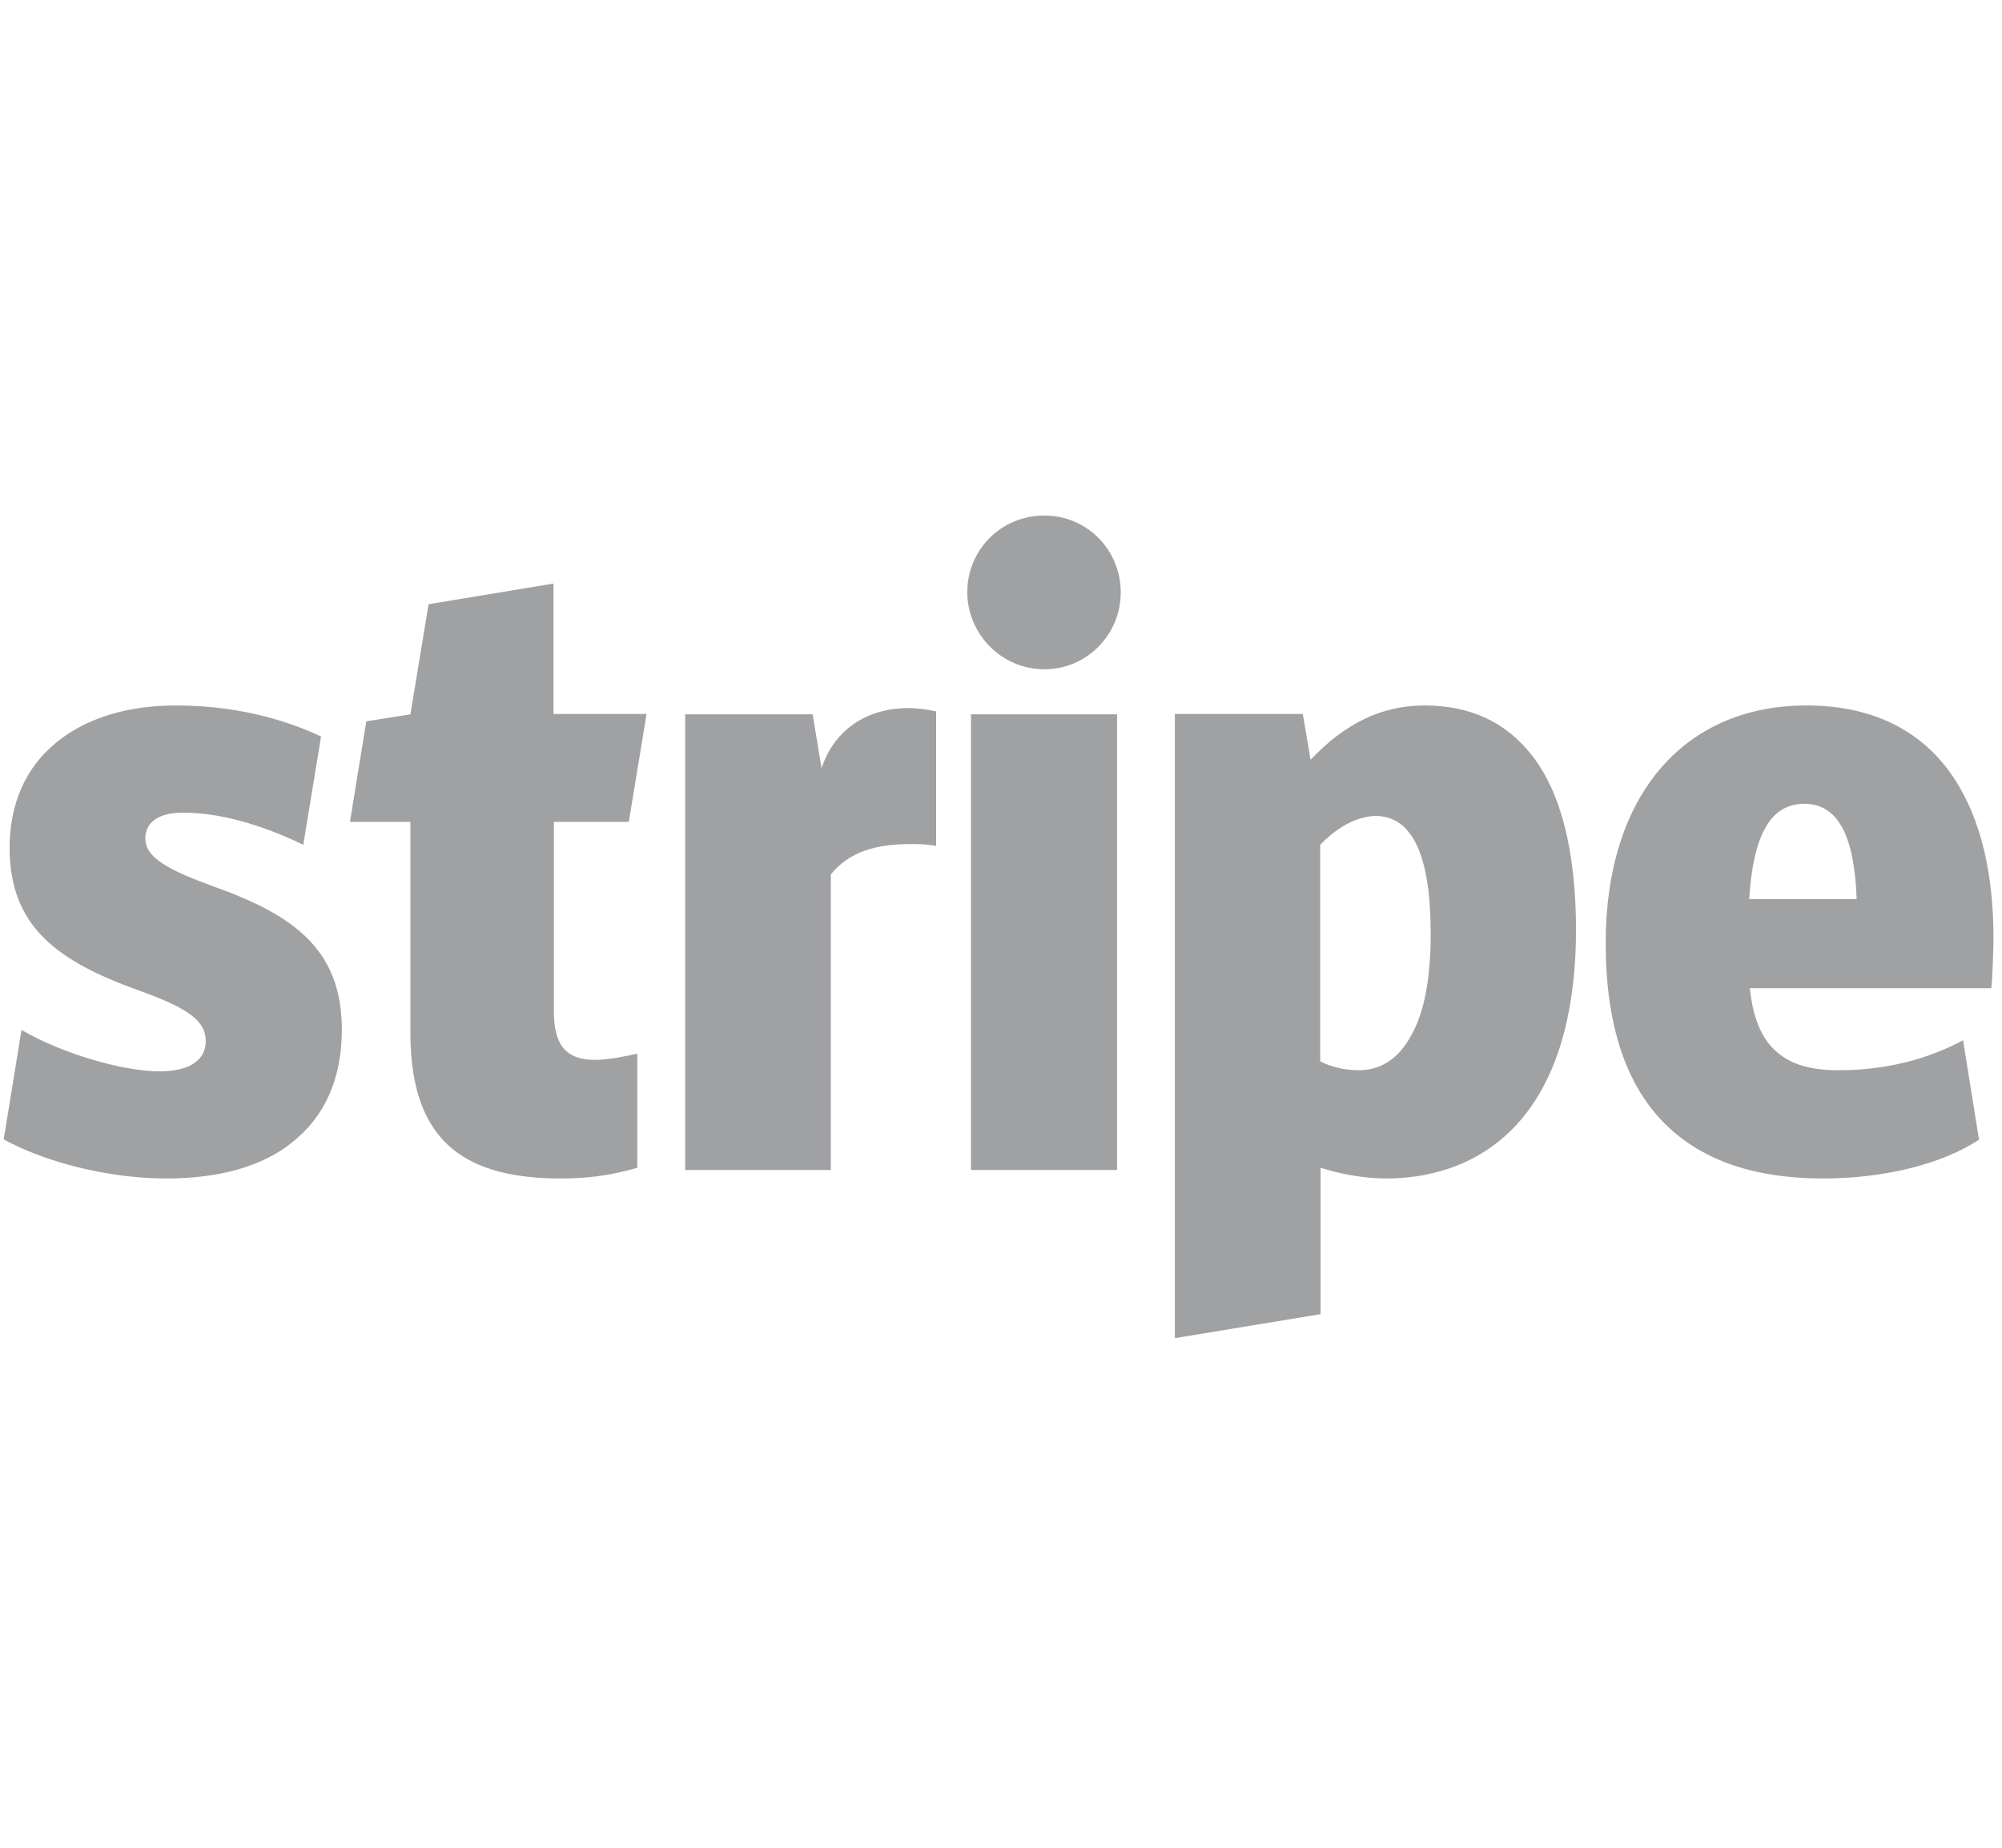 <svg width="52" height="48" viewBox="0 0 52 48" fill="none" xmlns="http://www.w3.org/2000/svg">
<path d="M45.433 23.357C45.538 21.667 46.001 20.88 46.867 20.88C47.724 20.88 48.167 21.686 48.225 23.357H45.433ZM51.779 24.365C51.779 22.483 51.364 20.986 50.556 19.939C49.727 18.874 48.495 18.326 46.925 18.326C43.709 18.326 41.706 20.698 41.706 24.499C41.706 26.631 42.236 28.224 43.295 29.242C44.239 30.154 45.596 30.614 47.349 30.614C48.967 30.614 50.459 30.23 51.403 29.607L50.989 27.024C50.055 27.523 48.976 27.802 47.753 27.802C47.022 27.802 46.521 27.648 46.155 27.331C45.76 26.995 45.529 26.448 45.452 25.671H51.721C51.75 25.488 51.779 24.634 51.779 24.365ZM36.641 26.919C36.333 27.494 35.861 27.802 35.312 27.802C34.927 27.802 34.599 27.725 34.291 27.571V21.946C34.936 21.274 35.514 21.197 35.726 21.197C36.689 21.197 37.161 22.234 37.161 24.25C37.161 25.411 36.997 26.314 36.641 26.919ZM39.79 19.622C39.116 18.759 38.191 18.326 36.997 18.326C35.899 18.326 34.936 18.787 34.041 19.738L33.839 18.547H30.516V34.762L34.301 34.138V30.336C34.879 30.518 35.476 30.614 36.005 30.614C36.949 30.614 38.326 30.375 39.395 29.213C40.416 28.099 40.936 26.381 40.936 24.115C40.926 22.109 40.55 20.592 39.79 19.622ZM25.22 18.557H29.014V30.394H25.22V18.557ZM27.127 17.386C28.224 17.386 29.11 16.493 29.11 15.389C29.11 14.275 28.224 13.392 27.127 13.392C26.01 13.392 25.124 14.275 25.124 15.389C25.133 16.483 26.019 17.386 27.127 17.386ZM23.593 18.394C22.524 18.394 21.667 18.951 21.339 19.959L21.108 18.557H17.796V30.394H21.58V22.714C22.052 22.138 22.726 21.927 23.641 21.927C23.843 21.927 24.055 21.927 24.315 21.974V18.48C24.045 18.422 23.814 18.394 23.593 18.394ZM16.332 21.351L16.794 18.547H14.377V15.159L11.132 15.696L10.66 18.557L9.514 18.739L9.09 21.351H10.66V26.842C10.66 28.272 11.026 29.261 11.777 29.866C12.403 30.365 13.299 30.614 14.57 30.614C15.542 30.614 16.139 30.451 16.553 30.336V27.37C16.322 27.427 15.802 27.533 15.456 27.533C14.704 27.533 14.387 27.149 14.387 26.285V21.351H16.332ZM5.499 23.011C4.381 22.599 3.775 22.282 3.775 21.782C3.775 21.36 4.122 21.11 4.747 21.11C5.893 21.11 7.068 21.552 7.877 21.946L8.339 19.133C7.694 18.826 6.384 18.326 4.574 18.326C3.293 18.326 2.224 18.663 1.464 19.287C0.664 19.939 0.25 20.88 0.25 22.023C0.25 24.087 1.512 24.97 3.573 25.718C4.902 26.189 5.344 26.525 5.344 27.043C5.344 27.543 4.921 27.831 4.141 27.831C3.178 27.831 1.589 27.36 0.559 26.755L0.096 29.597C0.982 30.096 2.629 30.614 4.333 30.614C5.691 30.614 6.818 30.298 7.579 29.683C8.436 29.011 8.879 28.023 8.879 26.746C8.879 24.634 7.588 23.75 5.499 23.011Z" fill="#A0A1A3"/>
</svg>
